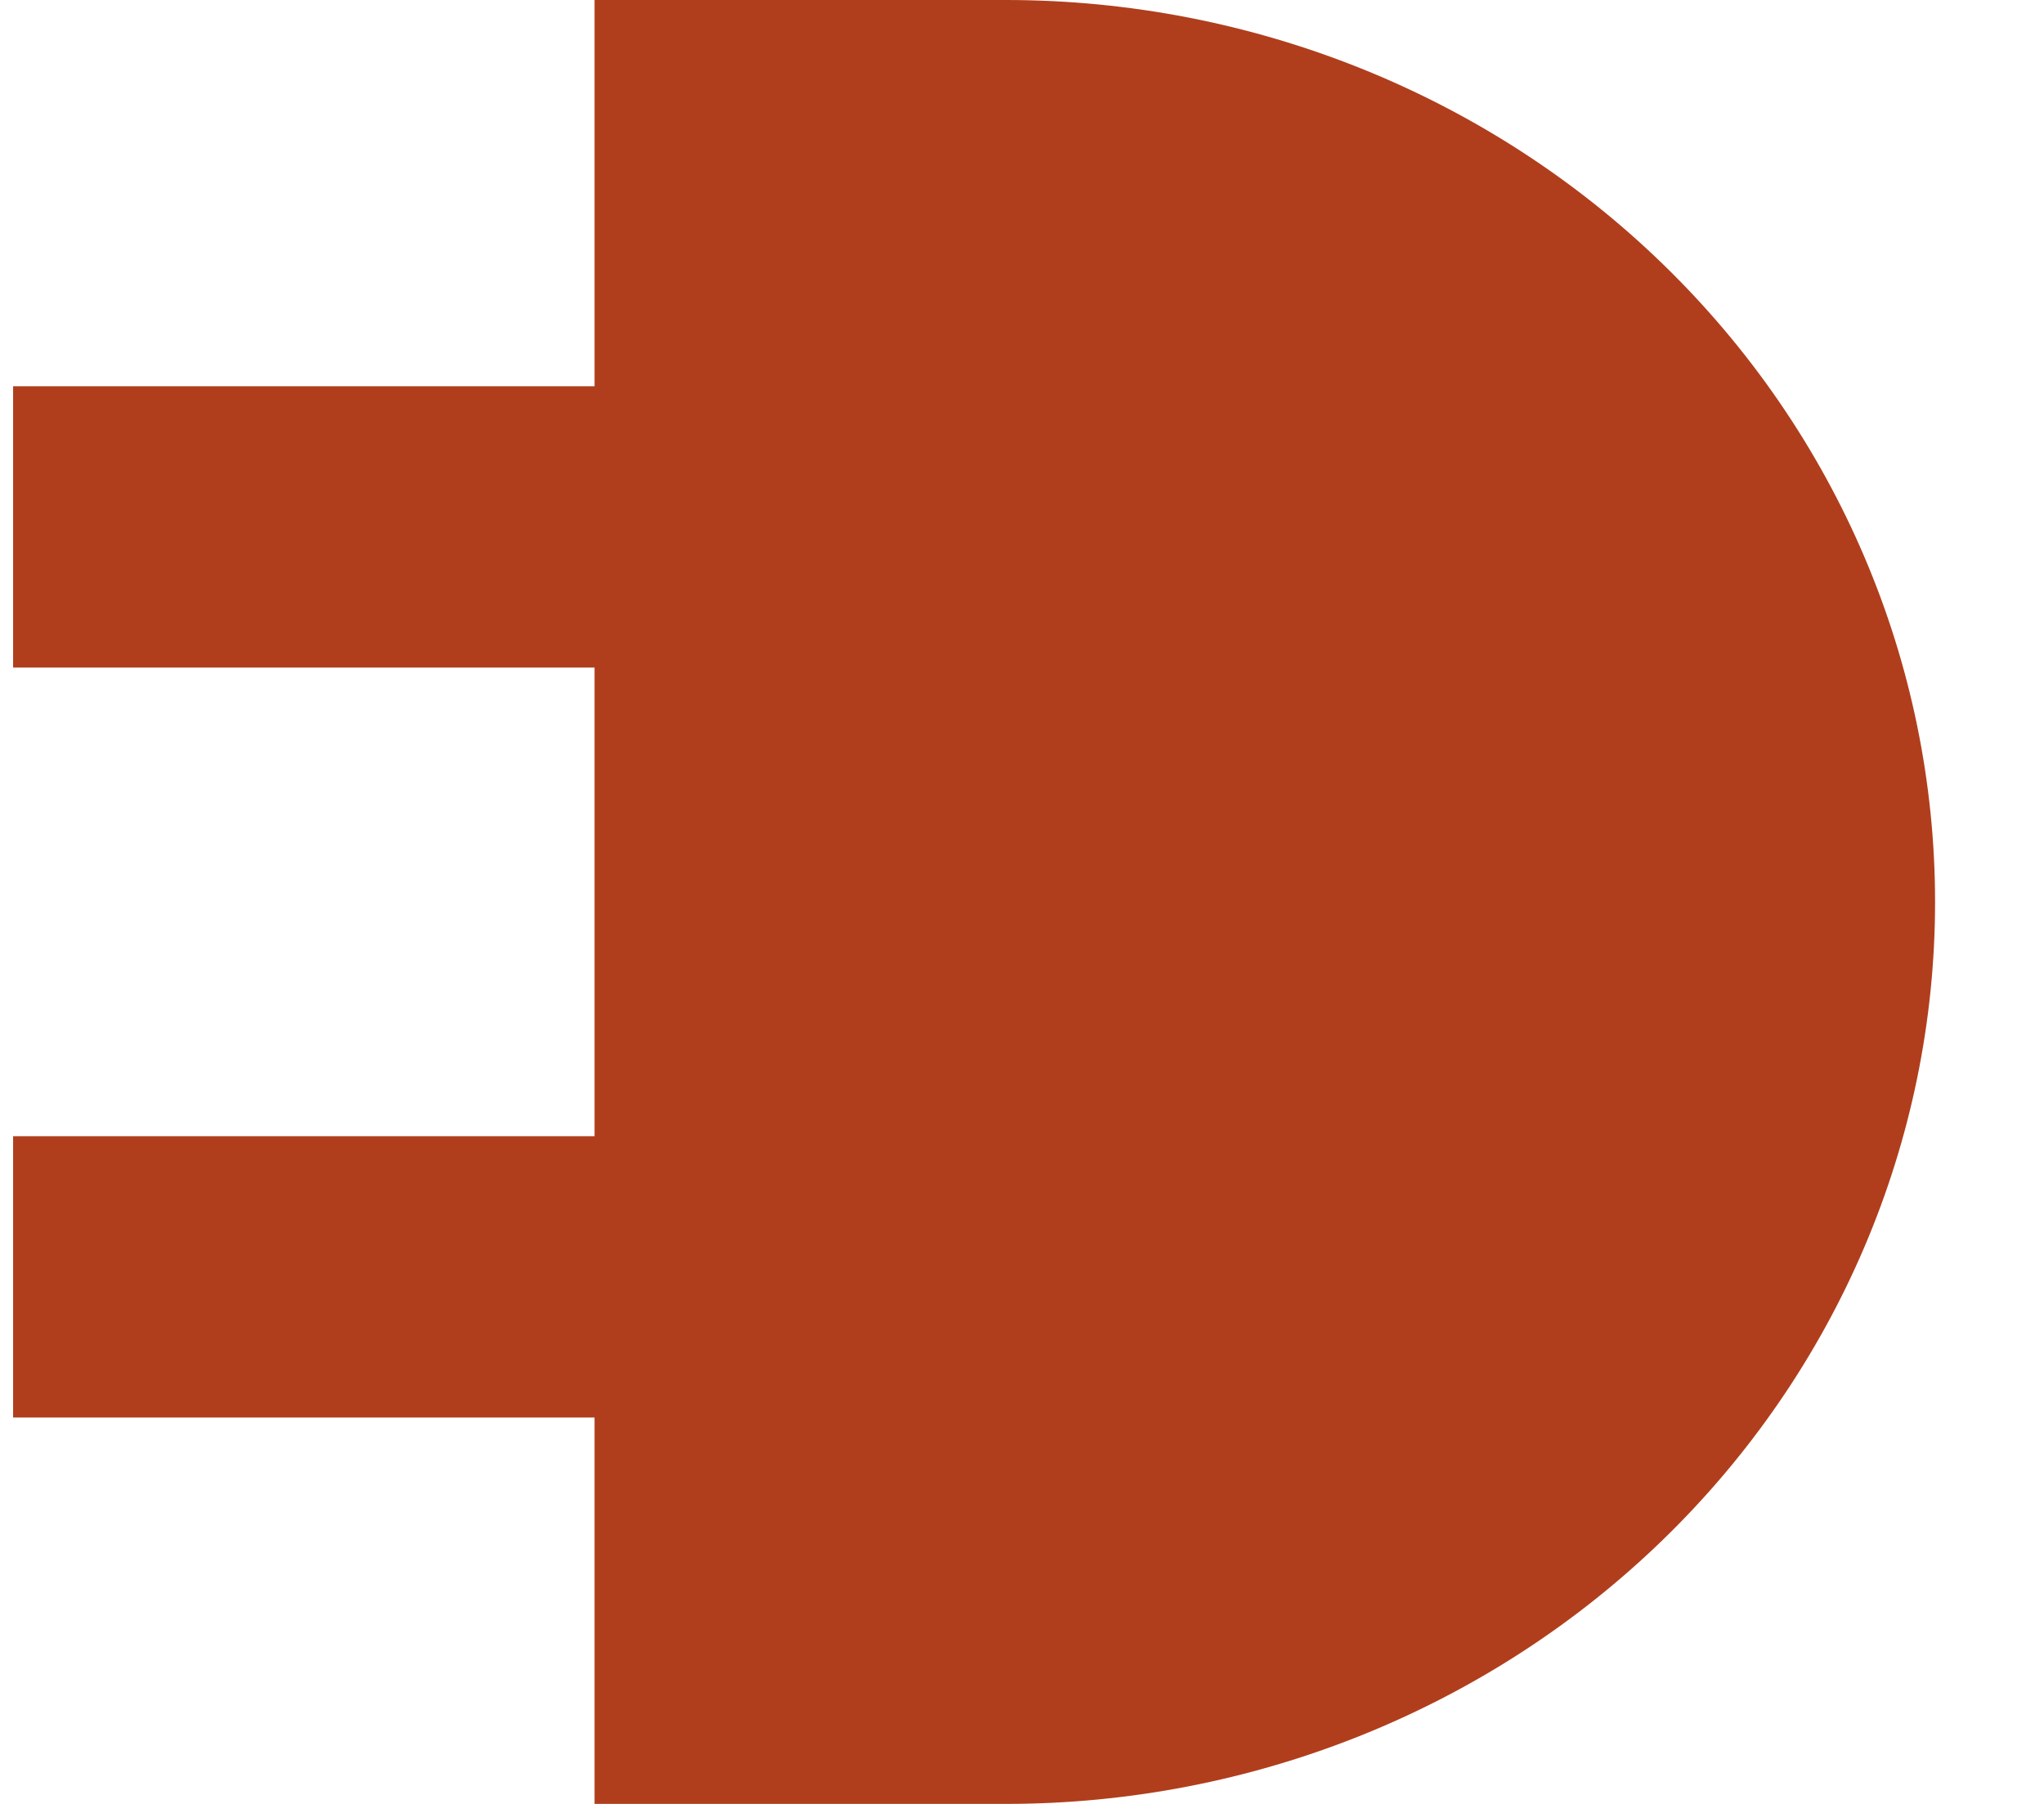 <svg width="17" height="15" viewBox="0 0 17 15" fill="none" xmlns="http://www.w3.org/2000/svg">
<g clip-path="url(#clip0_3156_36986)">
<path d="M16.094 7.5C16.094 9.489 15.28 11.397 13.831 12.803C12.382 14.21 10.416 15 8.367 15L4.945 15L4.945 1.04904e-05L8.367 1.03409e-05C10.416 1.02513e-05 12.382 0.79 13.831 2.197C15.28 3.603 16.094 5.511 16.094 7.5Z" fill="#B03E1C"/>
<path d="M0.109 9.448L0.109 11.787L7.74 11.787L7.74 9.448L0.109 9.448Z" fill="#B03E1C"/>
<path d="M0.109 3.212L0.109 5.551L7.74 5.551L7.74 3.212L0.109 3.212Z" fill="#B03E1C"/>
</g>
<defs>
<clipPath id="clip0_3156_36986">
<rect width="15" height="16" fill="white" transform="translate(0.109 15) rotate(-90)"/>
</clipPath>
</defs>
</svg>

